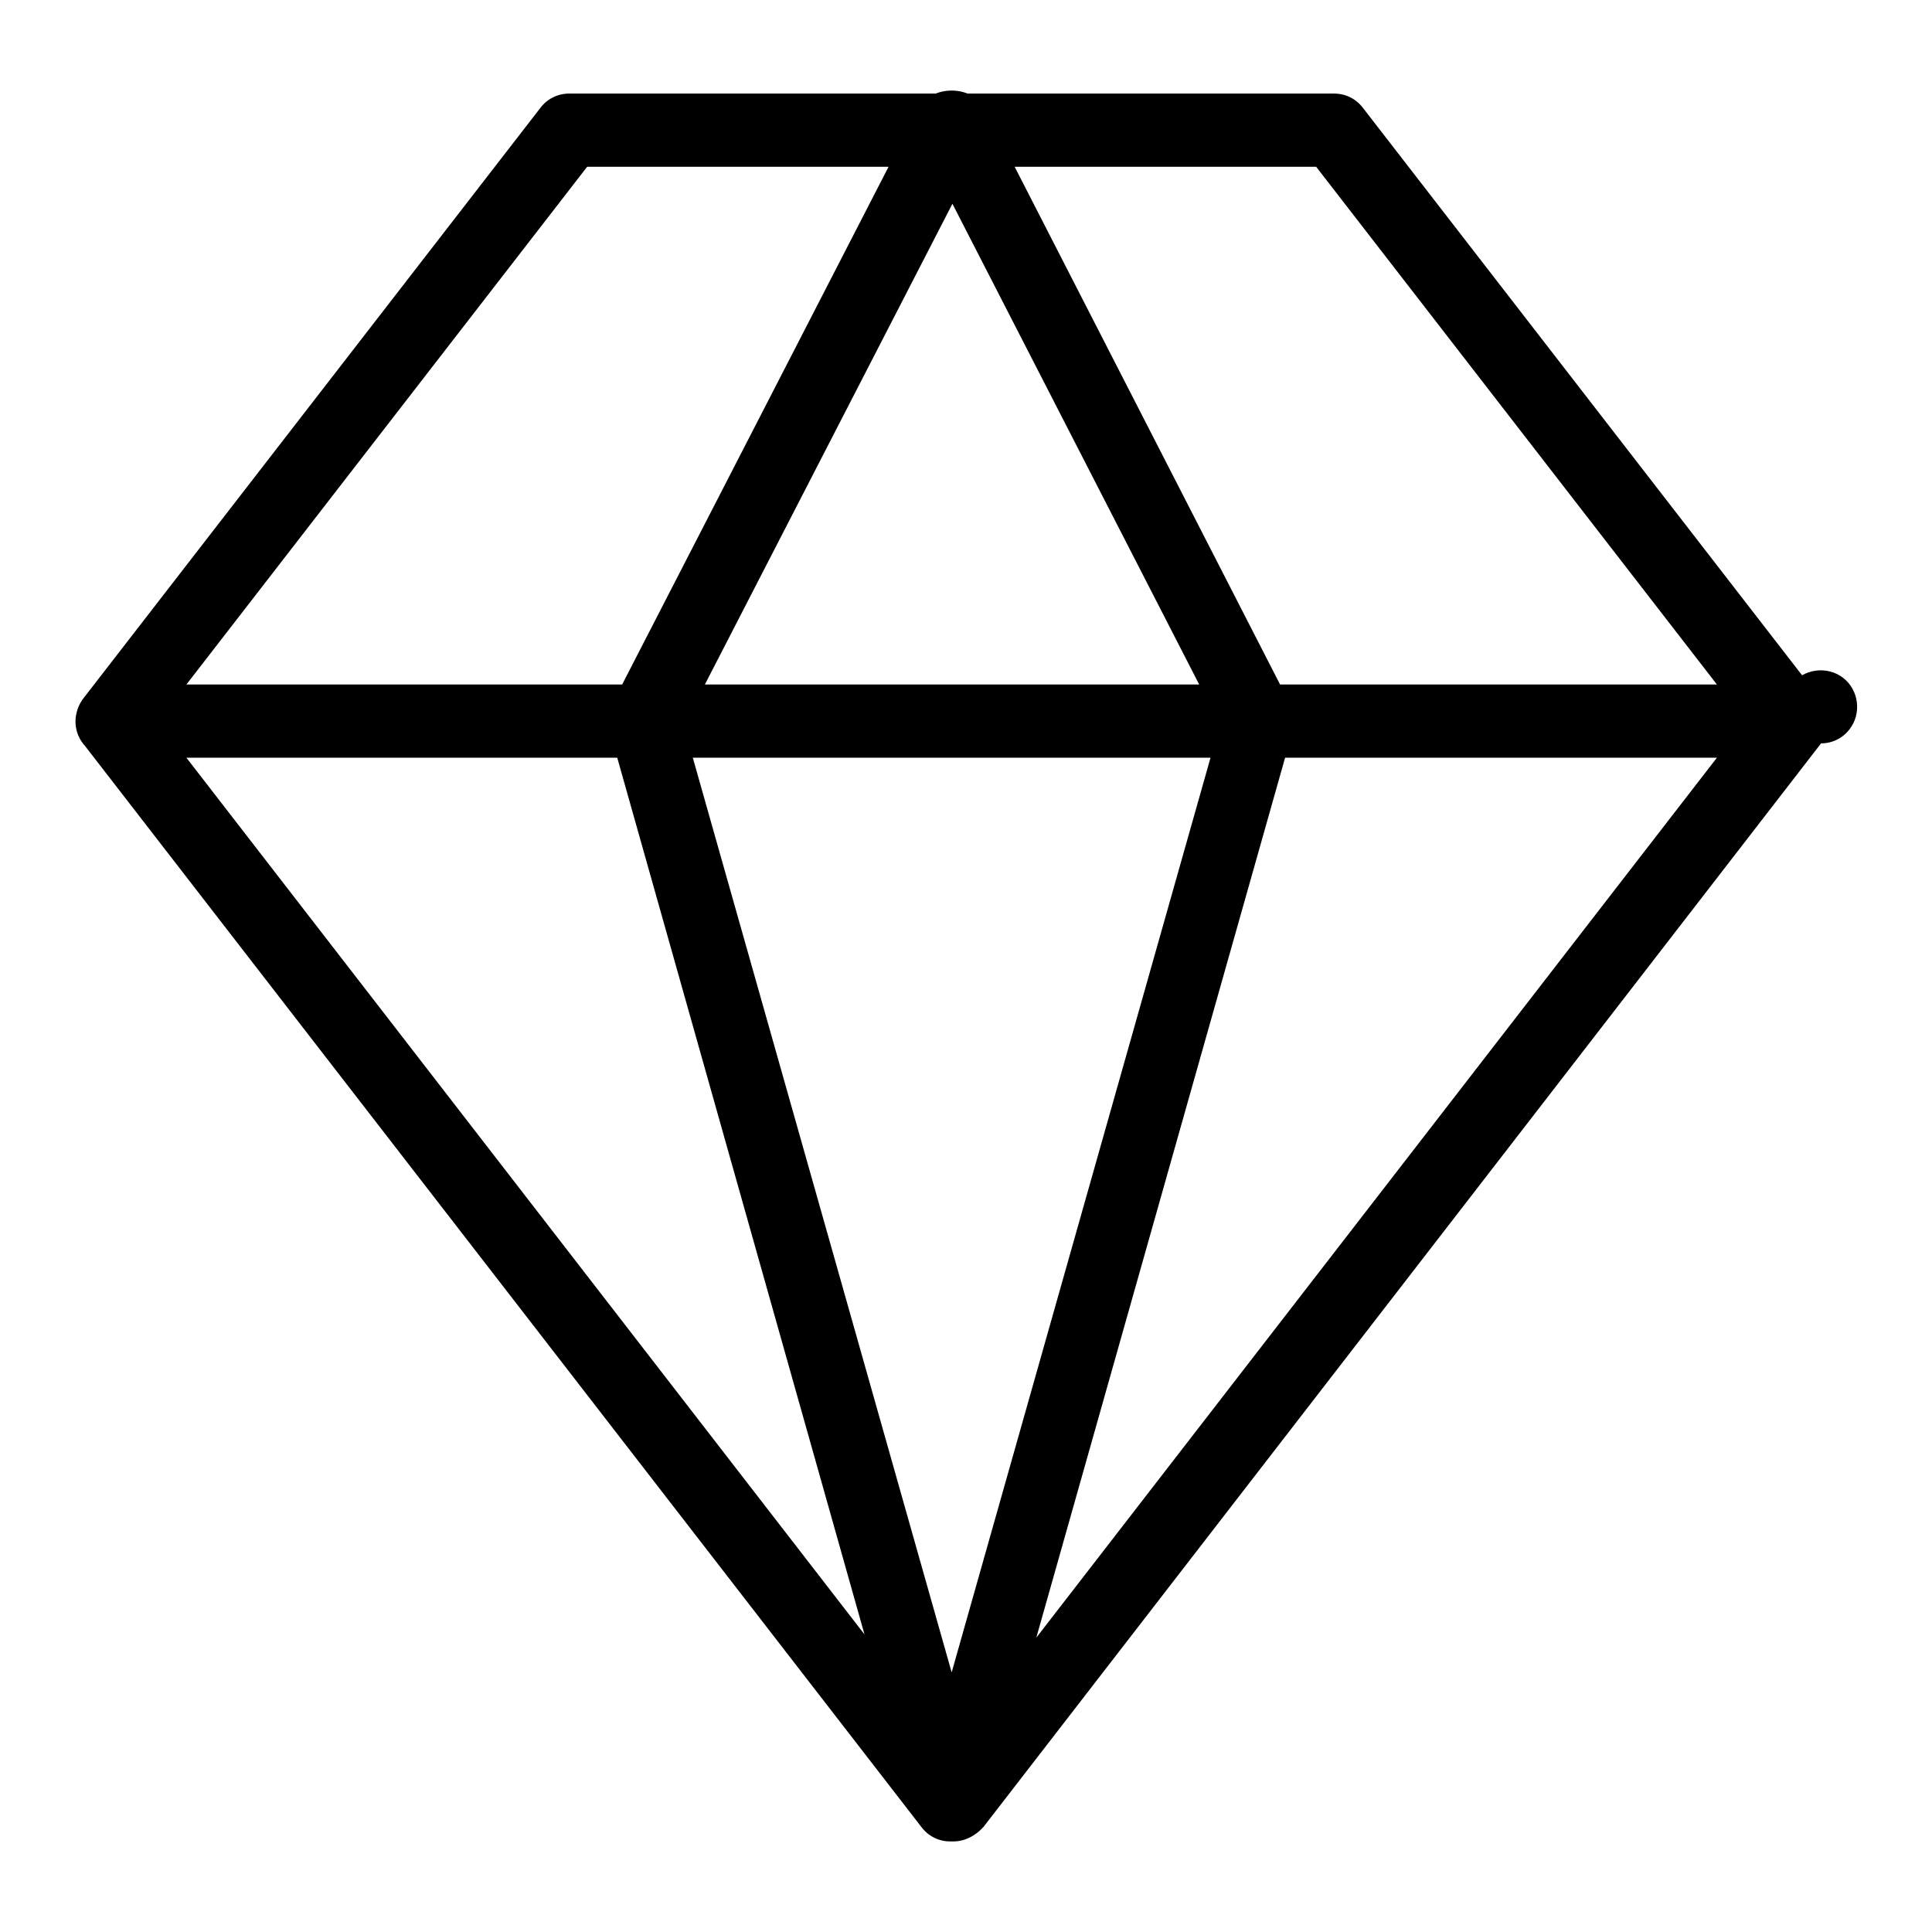 <?xml version="1.0" encoding="utf-8"?>
<!-- Svg Vector Icons : http://www.onlinewebfonts.com/icon -->
<!DOCTYPE svg PUBLIC "-//W3C//DTD SVG 1.1//EN" "http://www.w3.org/Graphics/SVG/1.1/DTD/svg11.dtd">
<svg version="1.1" xmlns="http://www.w3.org/2000/svg" xmlns:xlink="http://www.w3.org/1999/xlink" x="0px" y="0px" viewBox="0 0 256 256" enable-background="new 0 0 256 256" xml:space="preserve">
<g> <path fill="#000000" d="M237.3,100.4H14.8c-2.7,0-4.8-2.2-4.8-4.8c0-1.1,0.4-2.1,1-3l60.6-78.3c0.9-1.2,2.3-1.9,3.8-1.9h101.4 c1.5,0,2.9,0.7,3.8,1.9l60.6,78.3c1.6,2.1,1.2,5.2-0.9,6.8C239.4,100.1,238.4,100.4,237.3,100.4z M24.7,90.7h202.8l-53.1-68.6H77.8 L24.7,90.7z M126.3,244h-0.4c-1.5,0-2.9-0.7-3.8-1.9L11,98.5c-1.6-2.1-1.2-5.2,0.9-6.8c0.8-0.7,1.9-1,3-1h222.5 c1.6-2.1,4.7-2.5,6.8-0.9c2.1,1.6,2.5,4.7,0.9,6.8c-0.9,1.2-2.3,1.9-3.8,1.9l-111,143.6C129.2,243.3,127.8,244,126.3,244z  M24.7,100.4l101.4,131.1l101.4-131.1H24.7z M126.2,244H126c-2.2,0-4.1-1.4-4.7-3.5L80.8,96.9c-0.7-2.6,0.8-5.2,3.3-6 c0.4-0.1,0.9-0.2,1.3-0.2h81.3c2.7,0,4.8,2.2,4.8,4.8c0,0.4-0.1,0.9-0.2,1.3l-40.6,143.6C130.2,242.5,128.3,244,126.2,244z  M91.8,100.4l34.3,121.2l34.3-121.2H91.8z M166.7,100.4H85.4c-2.7,0-4.8-2.2-4.8-4.9c0-0.8,0.2-1.5,0.5-2.2l40.6-78.9 c1.7-3.2,7.1-3.2,8.8,0L171,93.4c1.2,2.4,0.3,5.3-2.1,6.5C168.3,100.2,167.5,100.4,166.7,100.4z M93.4,90.7h65.5l-32.7-63.7 L93.4,90.7z"/></g>
</svg>